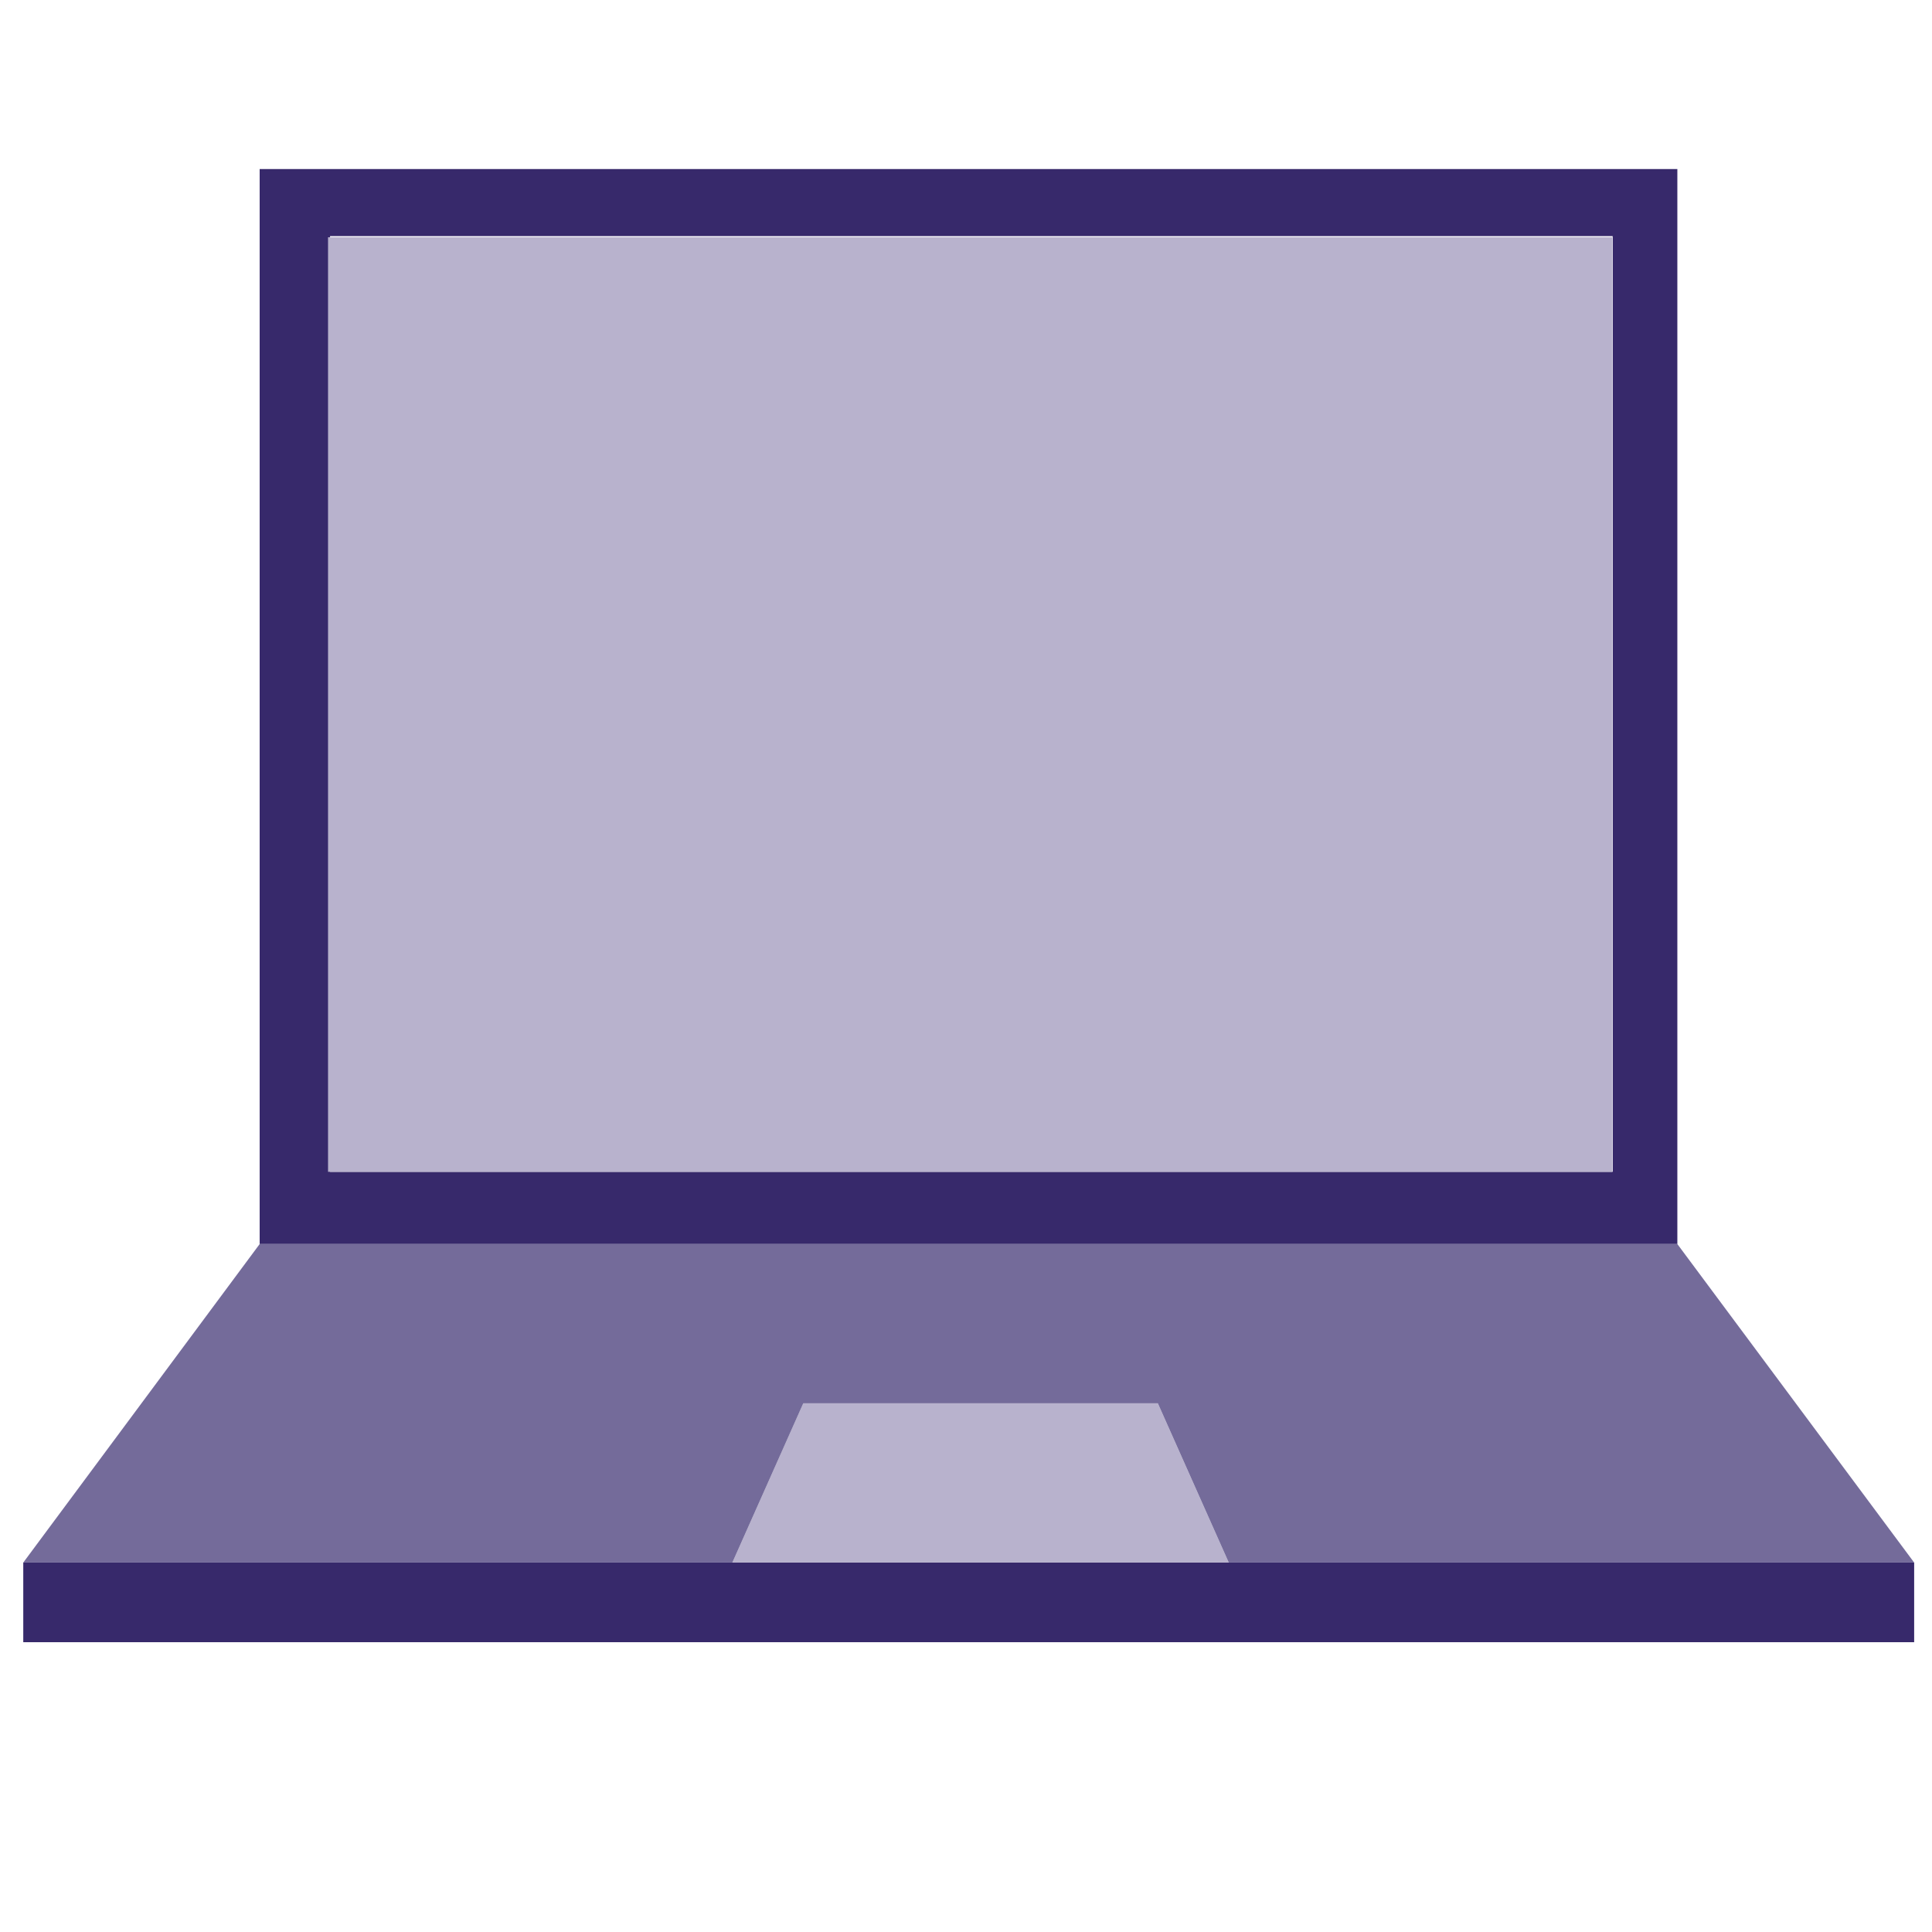 <?xml version="1.0" encoding="utf-8"?>
<!-- Generator: Adobe Illustrator 25.2.0, SVG Export Plug-In . SVG Version: 6.00 Build 0)  -->
<svg version="1.1" id="Layer_1" xmlns="http://www.w3.org/2000/svg" xmlns:xlink="http://www.w3.org/1999/xlink" x="0px" y="0px"
	 viewBox="0 0 720 720" style="enable-background:new 0 0 720 720;" xml:space="preserve">
<style type="text/css">
	.st0{fill:#37296B;}
	.st1{fill:#B8B2CD;}
	.st2{fill:#746B9A;}
</style>
<path class="st0" d="M96.77,63v400.62H625.1V63H96.77z M601,436.71H123V88h478V436.71z"/>
<rect x="8.67" y="582.32" class="st0" width="704.68" height="29.68"/>
<polygon class="st1" points="457.91,582.32 272.93,582.32 299.35,522.97 431.48,522.97 "/>
<g>
	<path class="st2" d="M625.1,463.62H96.77l-88.1,118.7h264.26l26.43-59.35h132.13l26.43,59.35h255.43L625.1,463.62z"/>
</g>
<rect x="122.25" y="88.42" class="st1" width="478.52" height="348.29"/>
</svg>
